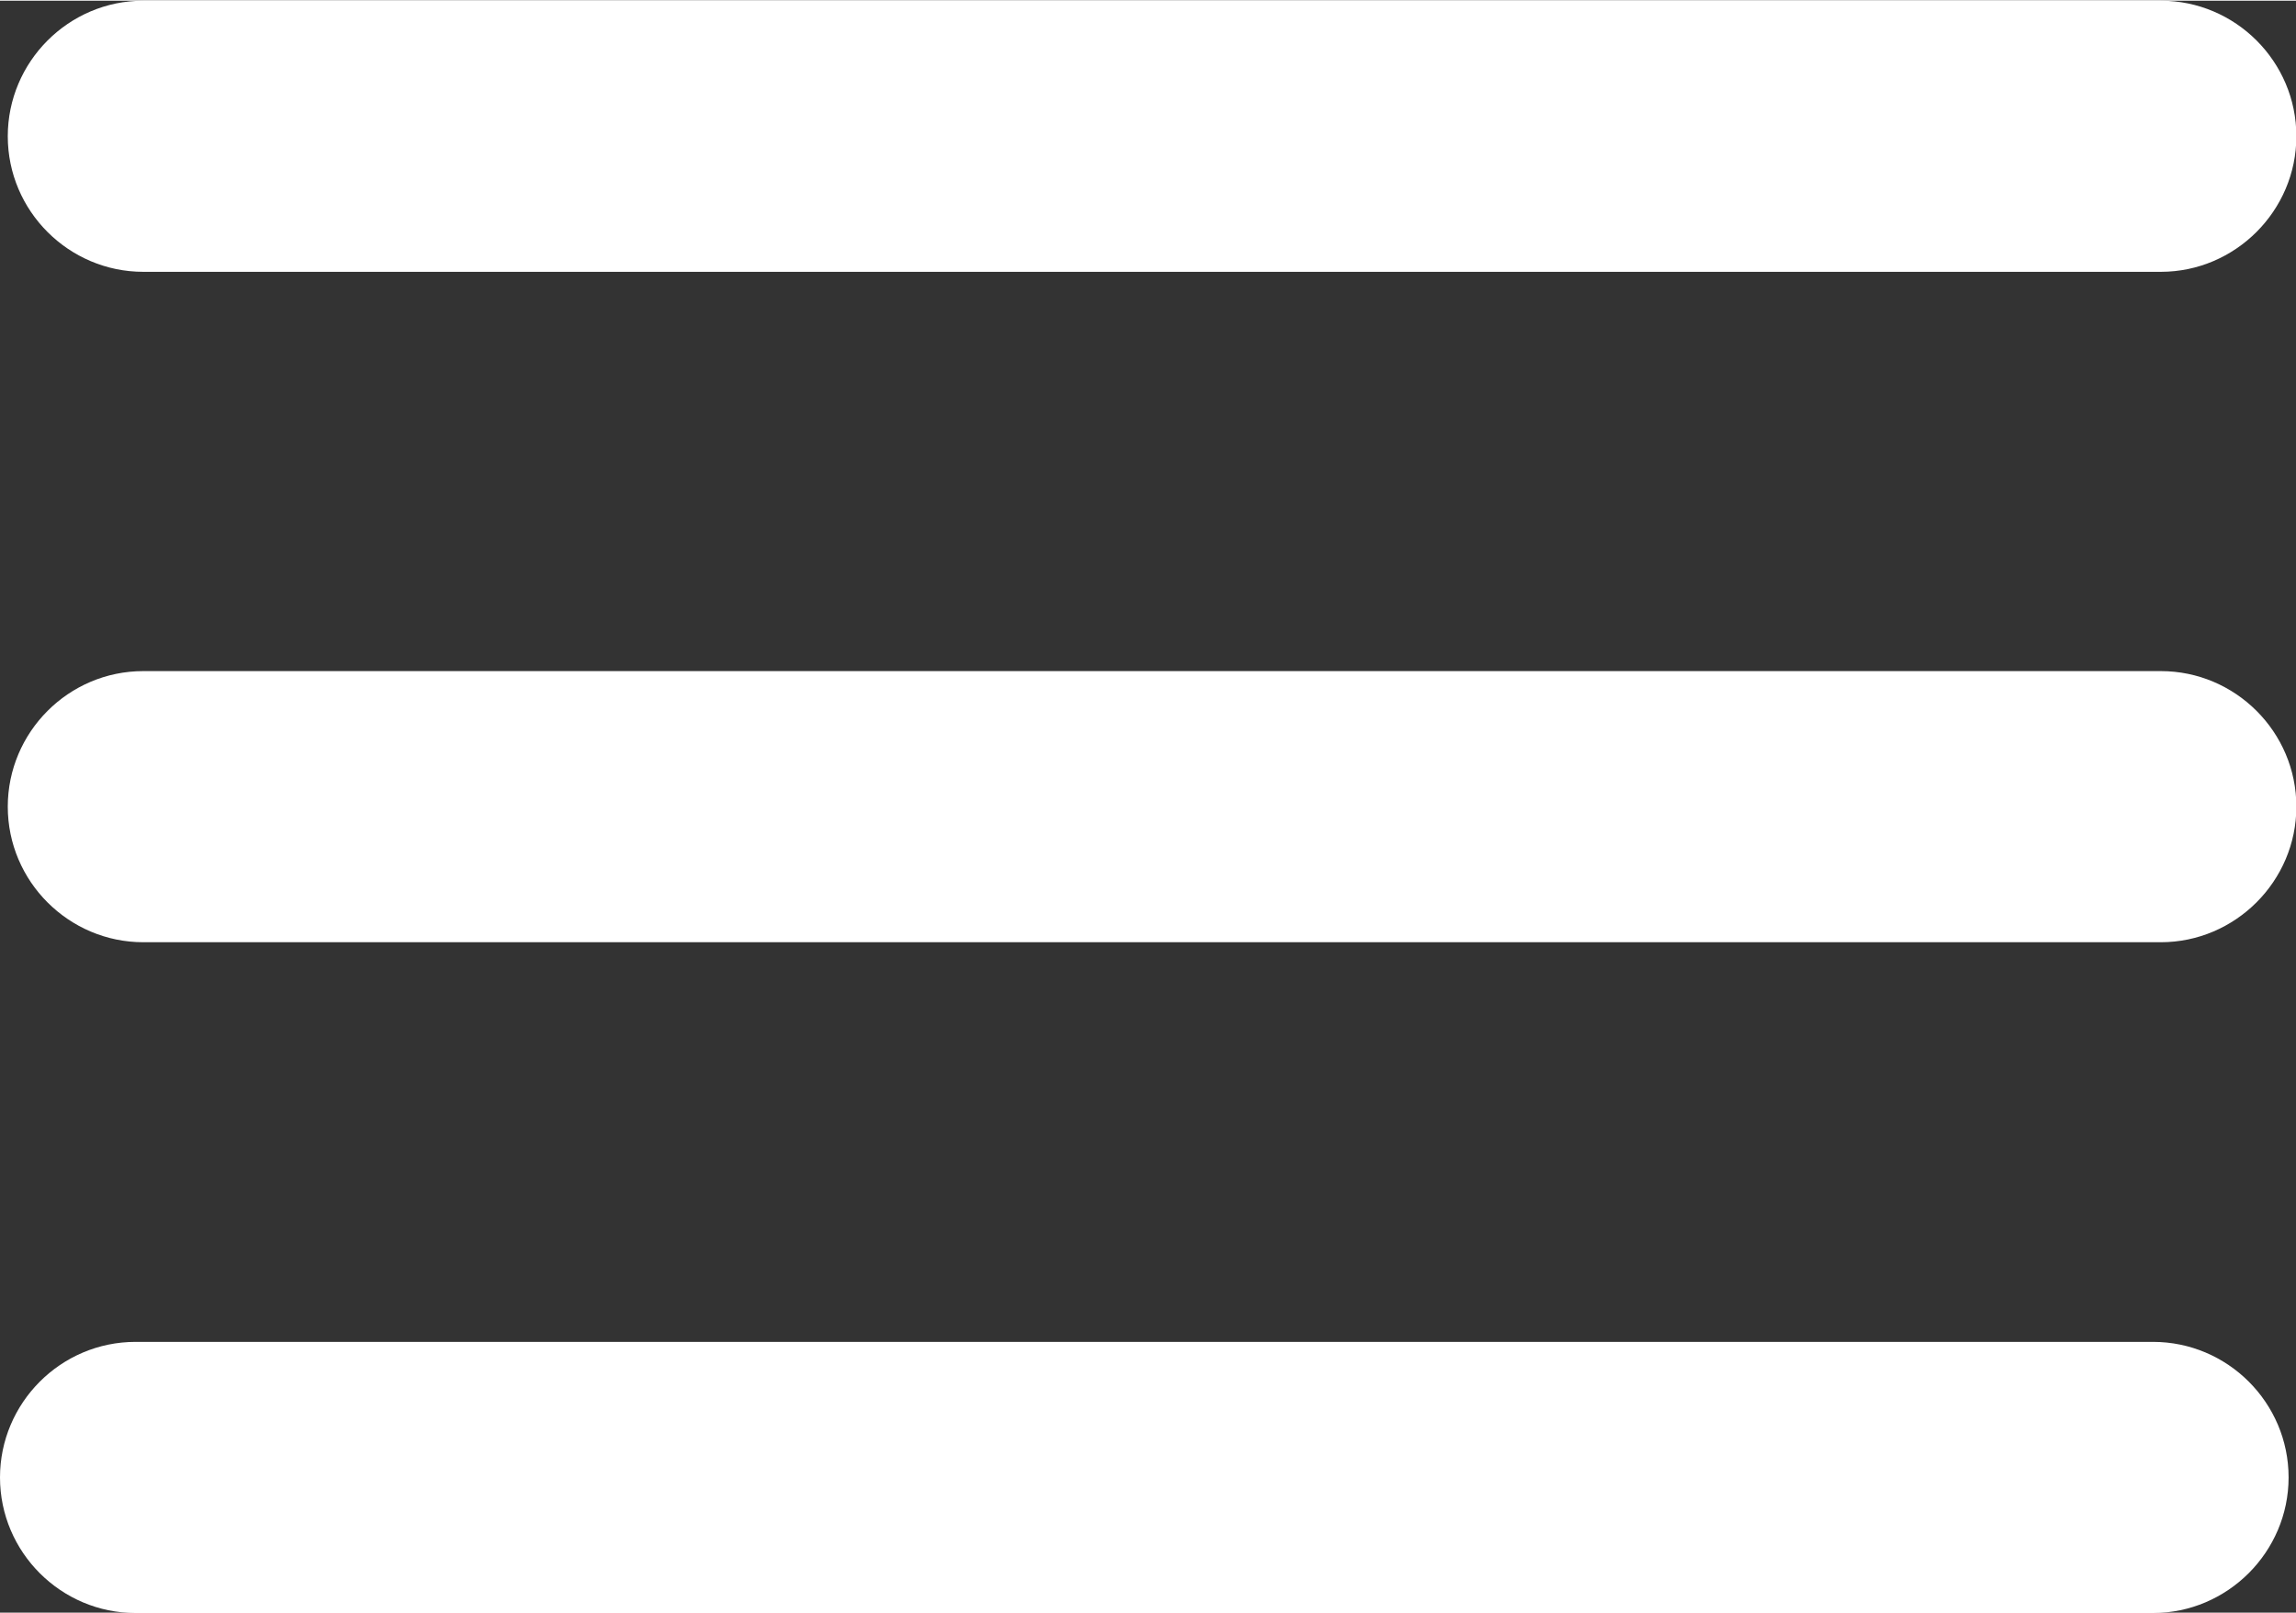 <?xml version="1.0" encoding="UTF-8"?>
<!DOCTYPE svg PUBLIC "-//W3C//DTD SVG 1.1//EN" "http://www.w3.org/Graphics/SVG/1.1/DTD/svg11.dtd">
<!-- Creator: CorelDRAW 2021 (64-Bit) -->
<svg xmlns="http://www.w3.org/2000/svg" xml:space="preserve" width="1.022in" height="0.718in" version="1.1" style="shape-rendering:geometricPrecision; text-rendering:geometricPrecision; image-rendering:optimizeQuality; fill-rule:evenodd; clip-rule:evenodd"
viewBox="0 0 62 43.52"
 xmlns:xlink="http://www.w3.org/1999/xlink"
 xmlns:xodm="http://www.corel.com/coreldraw/odm/2003">
 <rect x="0" y="0" width="62" height="43.52" fill="#333333" stroke="none"/>
 <defs>
  <style type="text/css">
   <![CDATA[
    .fil0 {fill:white}
   ]]>
  </style>
 </defs>
 <g id="Layer_x0020_1">
  <path class="fil0" d="M3.87 0l54.48 0c2.01,0 3.66,1.64 3.66,3.66l0 0c0,2.01 -1.65,3.66 -3.66,3.66l-54.48 0c-2.01,0 -3.66,-1.64 -3.66,-3.66l0 0c0,-2.01 1.64,-3.66 3.66,-3.66z"/>
  <path class="fil0" d="M3.87 18.1l54.48 0c2.01,0 3.66,1.64 3.66,3.66l0 0c0,2.01 -1.65,3.66 -3.66,3.66l-54.48 0c-2.01,0 -3.66,-1.64 -3.66,-3.66l0 0c0,-2.01 1.64,-3.66 3.66,-3.66z"/>
  <path class="fil0" d="M3.66 36.21l54.48 0c2.01,0 3.66,1.64 3.66,3.66l0 0c0,2.01 -1.65,3.66 -3.66,3.66l-54.48 0c-2.01,0 -3.66,-1.64 -3.66,-3.66l0 0c0,-2.01 1.64,-3.66 3.66,-3.66z"/>
 </g>
</svg>
